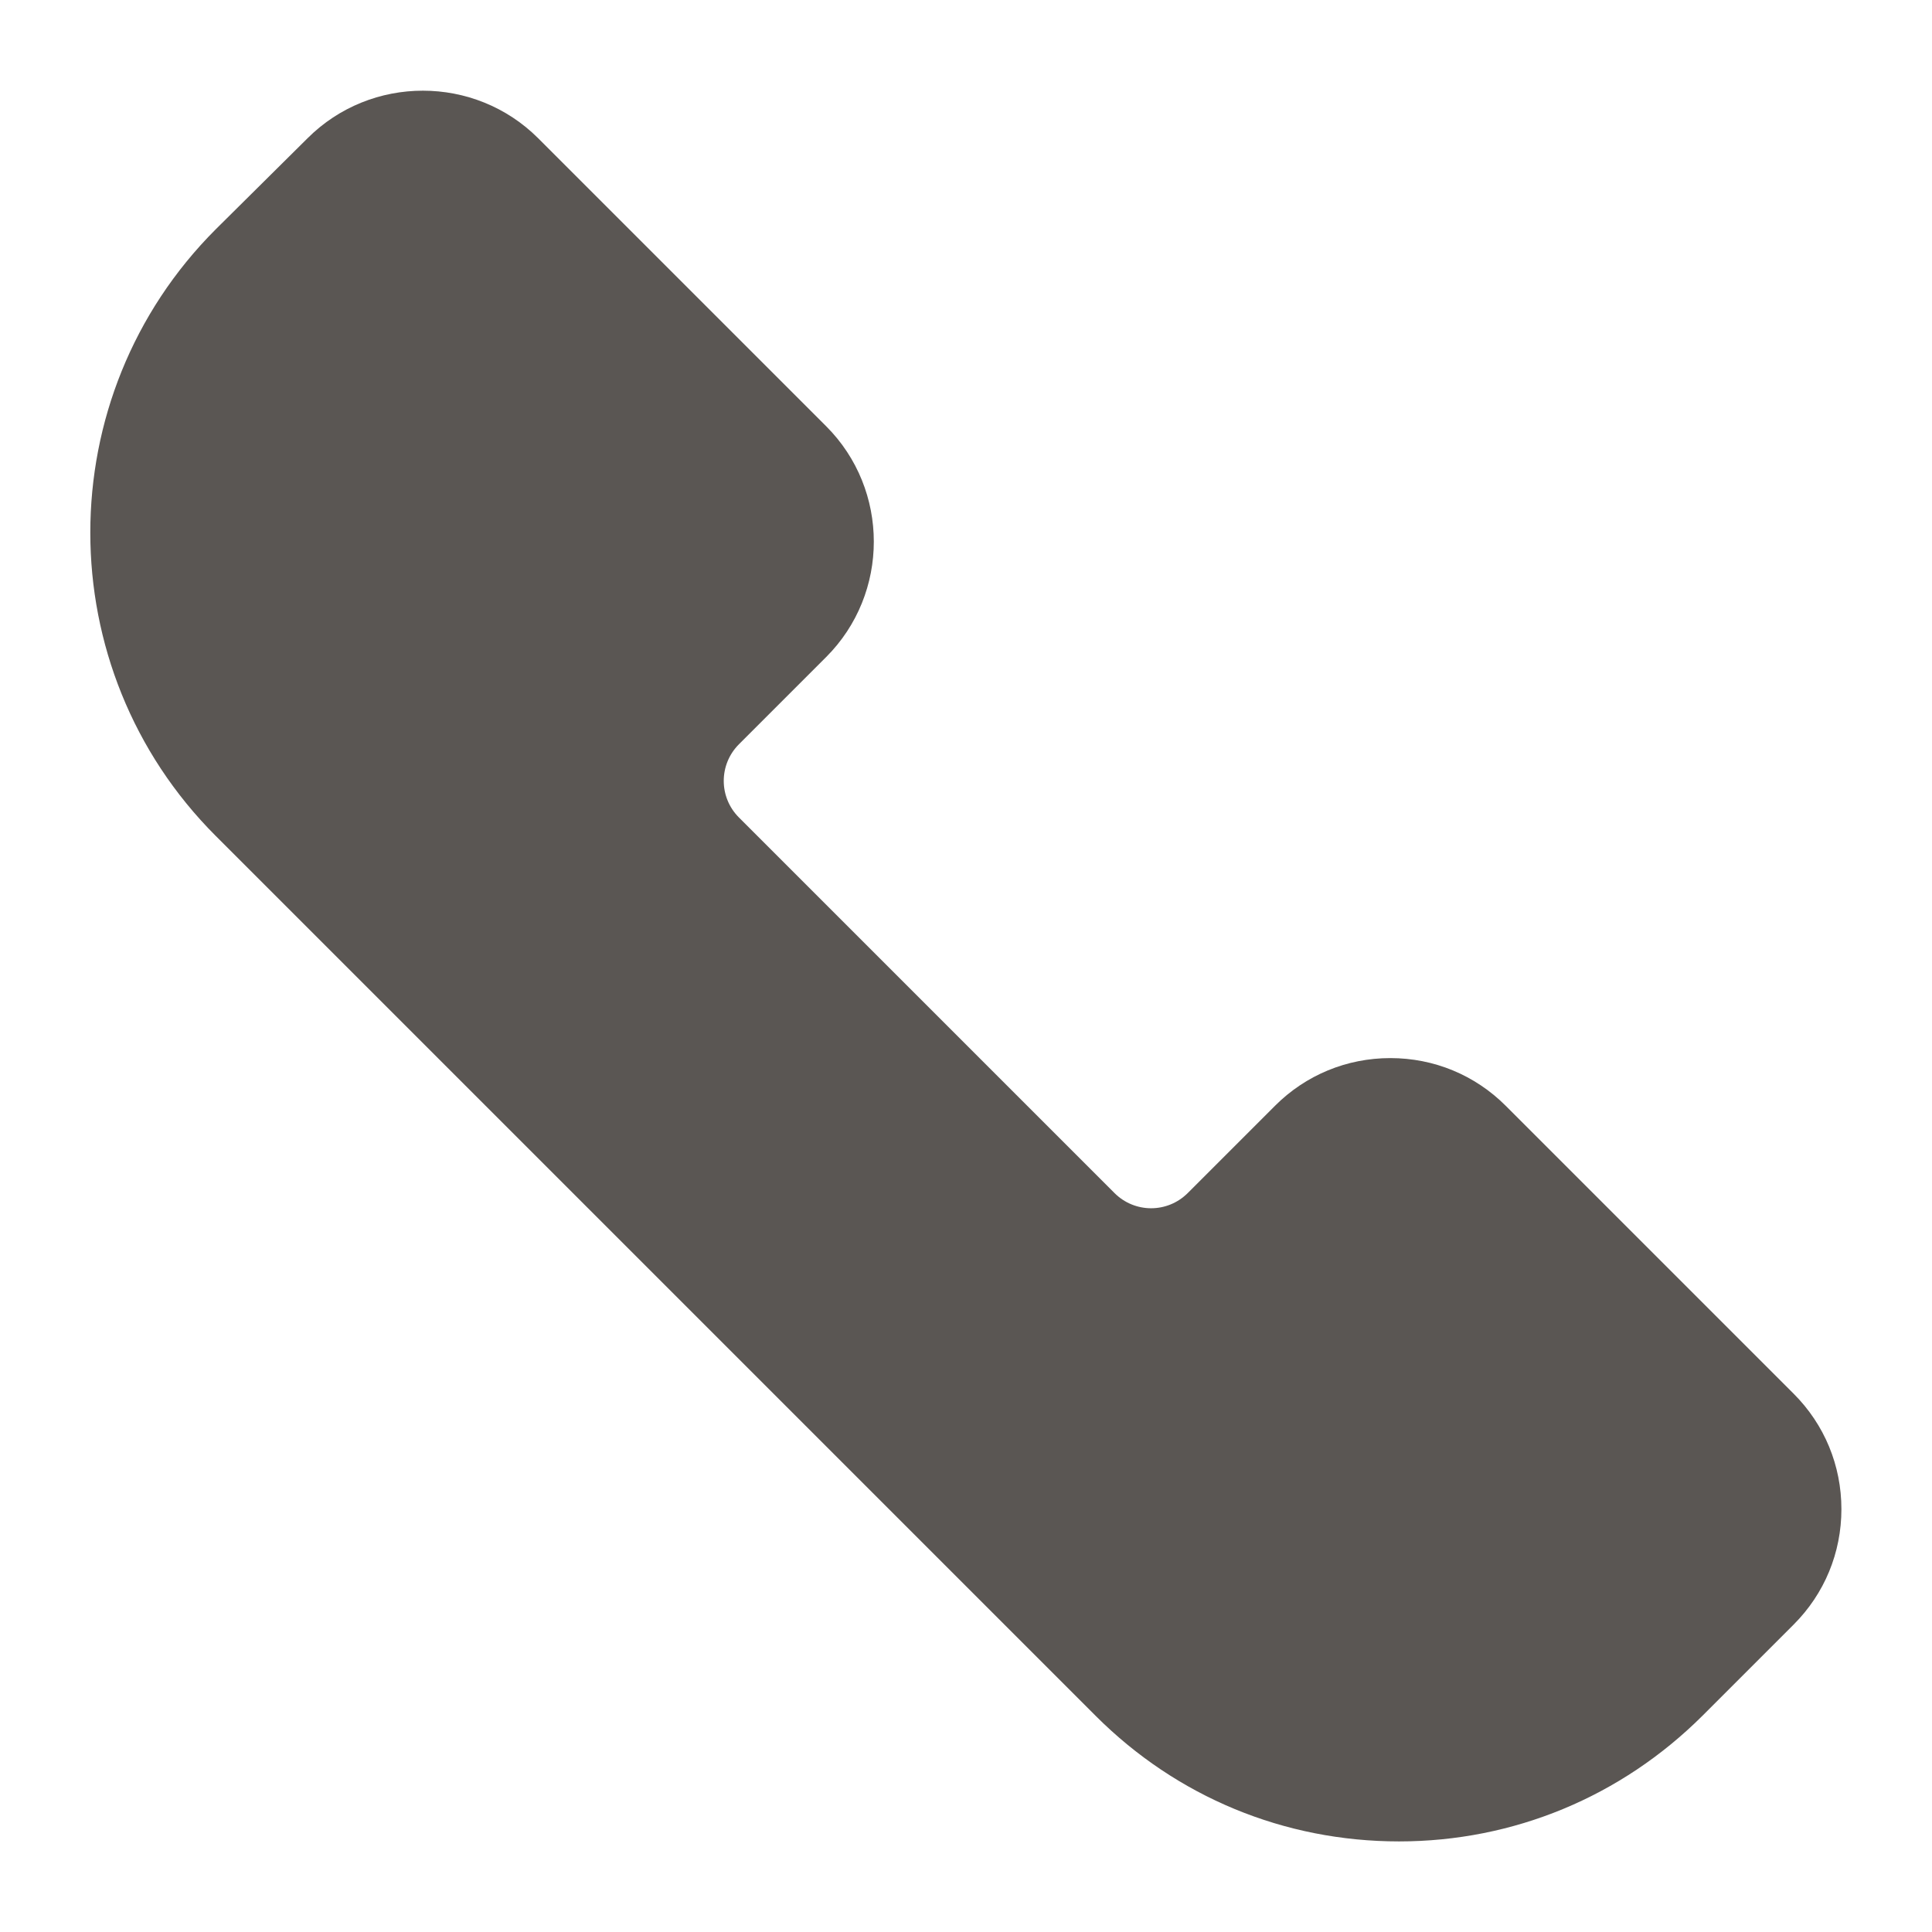 <?xml version="1.0" encoding="UTF-8"?> <svg xmlns="http://www.w3.org/2000/svg" xmlns:xlink="http://www.w3.org/1999/xlink" version="1.1" id="Layer_1" x="0px" y="0px" viewBox="0 0 514 514" style="enable-background:new 0 0 514 514;" xml:space="preserve"> <style type="text/css"> .st0{fill:#5A5653;} </style> <path class="st0" d="M477.2,370.8l-76.6-76.6c-8.2-8.2-19.1-12.7-30.7-12.7s-22.5,4.5-30.7,12.7L316,317.4c-5.4,5.4-14.1,5.4-19.5,0 l-99.9-99.9c-5.4-5.4-5.4-14.1,0-19.5l23.2-23.2c16.9-16.9,16.9-44.5,0-61.4l-76.6-76.6c-16.9-16.9-44.5-16.9-61.4,0L57.4,61 c-44.5,44.5-44.5,116.9,0,161.4l234.1,234.1c21.6,21.6,50.2,33.4,80.7,33.4s59.1-11.9,80.7-33.4l24.3-24.3 c8.2-8.2,12.7-19.1,12.7-30.7S485.4,379,477.2,370.8L477.2,370.8z"></path> </svg> 